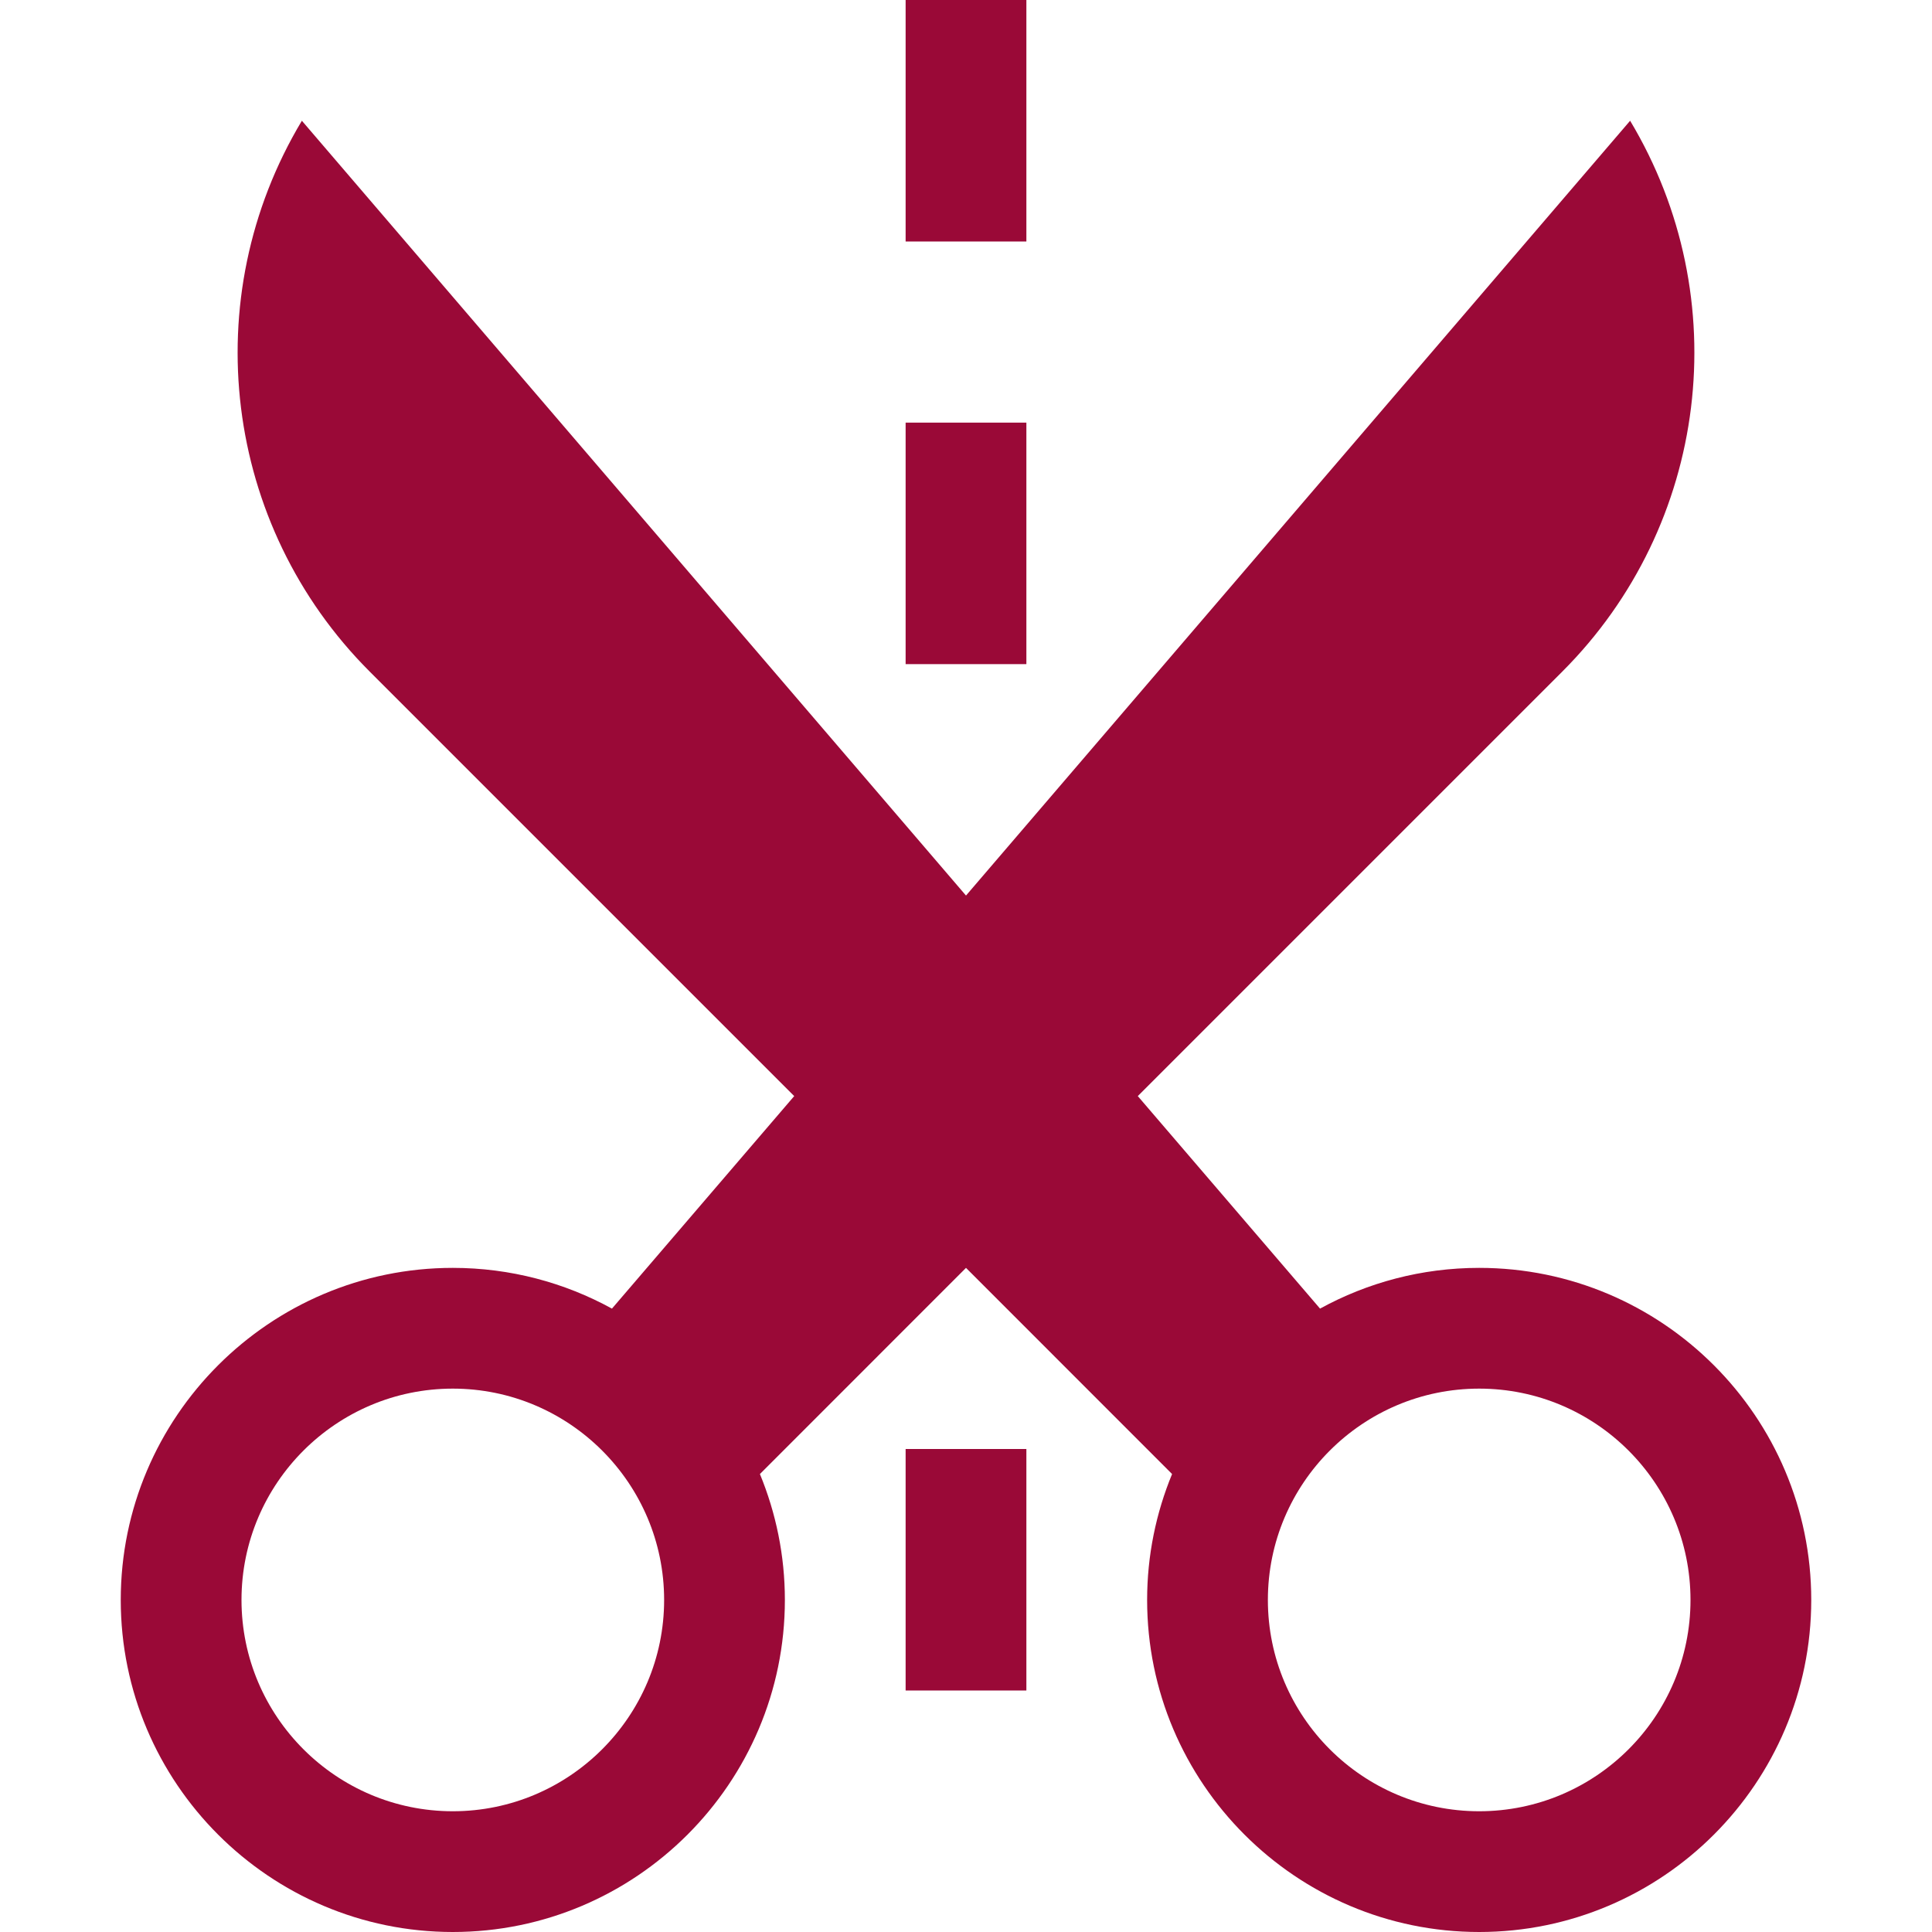 <svg width="24" height="24" viewBox="0 0 24 24" fill="none" xmlns="http://www.w3.org/2000/svg">
<path d="M18.375 15.75C17.659 15.75 16.985 15.934 16.398 16.256L14.134 13.616L19.408 8.342C21.225 6.525 21.572 3.704 20.25 1.5L12 11.125L3.75 1.5C2.428 3.704 2.775 6.525 4.592 8.342L9.866 13.616L7.602 16.256C7.015 15.934 6.341 15.75 5.625 15.75C3.35 15.75 1.5 17.601 1.5 19.875C1.5 22.149 3.35 24 5.625 24C7.9 24 9.75 22.149 9.75 19.875C9.75 19.322 9.639 18.794 9.44 18.311L12 15.75L14.56 18.311C14.361 18.794 14.25 19.322 14.25 19.875C14.25 22.149 16.1 24 18.375 24C20.65 24 22.5 22.149 22.5 19.875C22.5 17.601 20.65 15.75 18.375 15.75ZM5.625 22.5C4.178 22.5 3 21.323 3 19.875C3 18.427 4.178 17.25 5.625 17.25C7.072 17.25 8.25 18.427 8.25 19.875C8.25 21.323 7.072 22.5 5.625 22.5ZM18.375 22.5C16.927 22.5 15.75 21.323 15.75 19.875C15.75 18.427 16.927 17.25 18.375 17.25C19.823 17.25 21 18.427 21 19.875C21 21.323 19.823 22.5 18.375 22.5Z" fill="#9A0937"/>
<path d="M12.75 0H11.25V3H12.75V0Z" fill="#9A0937"/>
<path d="M12.75 5.25H11.25V8.25H12.75V5.25Z" fill="#9A0937"/>
<path d="M12.75 18H11.25V21H12.75V18Z" fill="#9A0937"/>
</svg>
